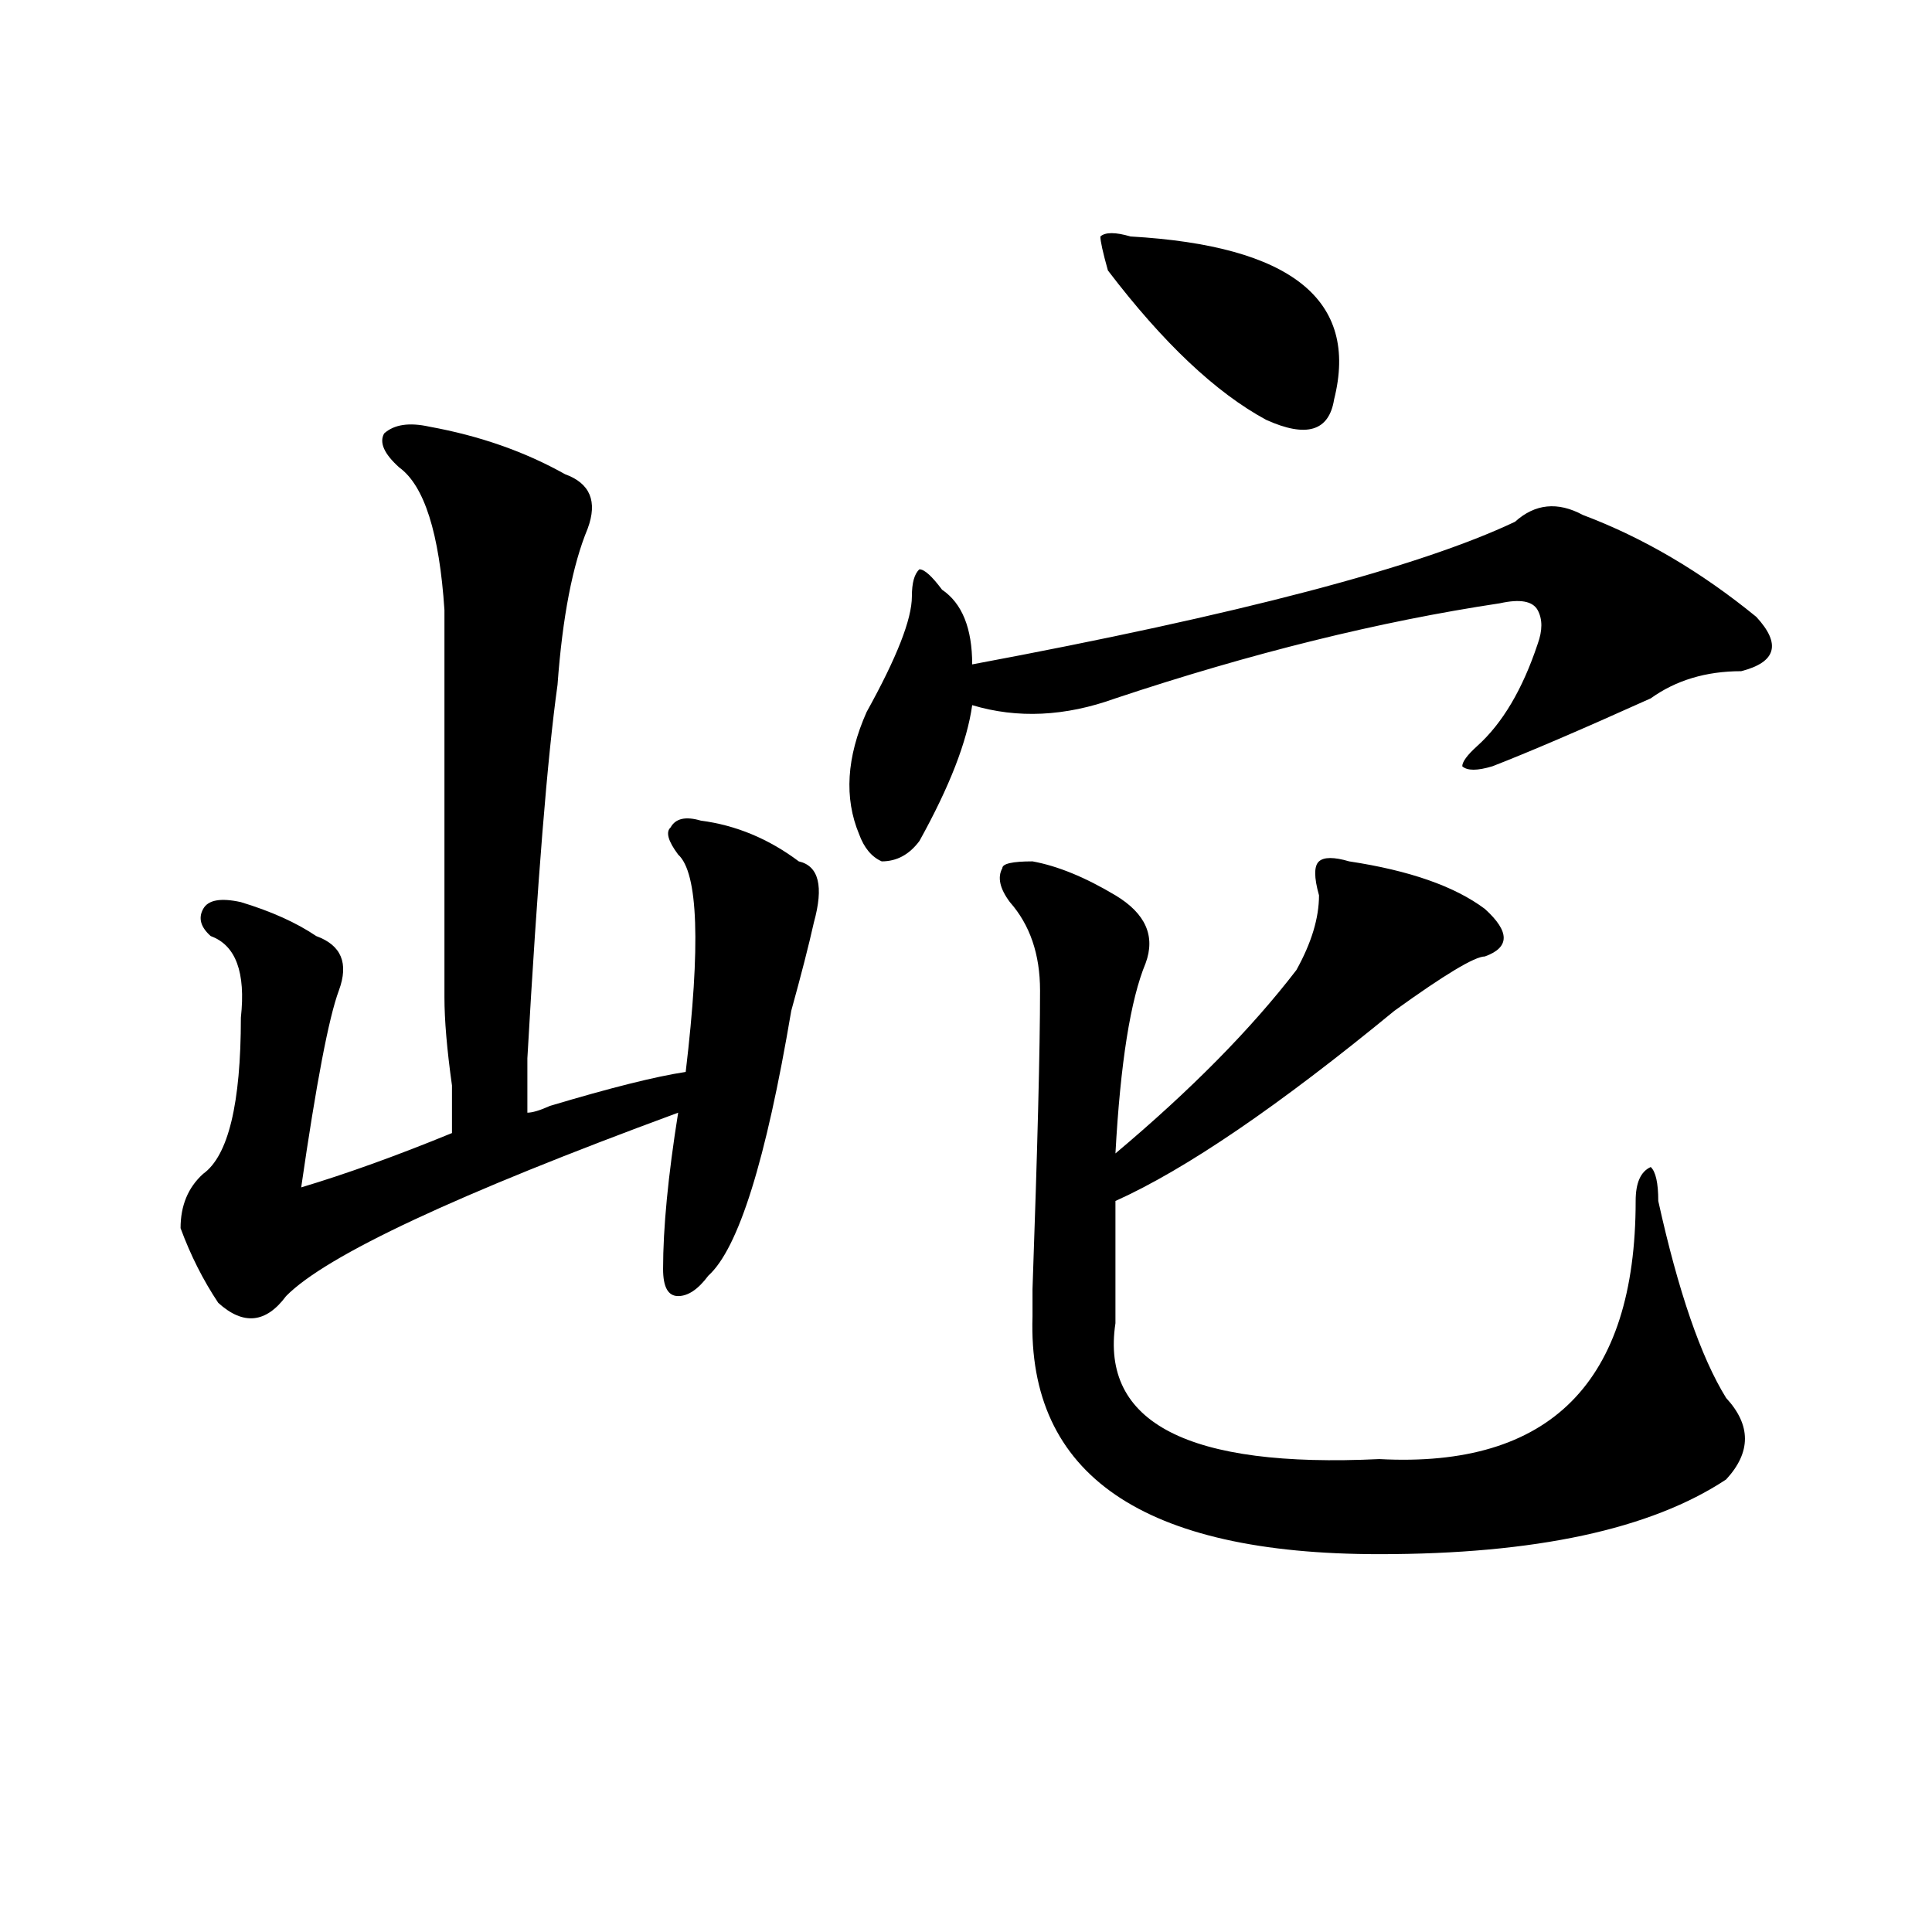 <?xml version="1.0" encoding="utf-8"?>
<!-- Generator: Adobe Illustrator 16.0.0, SVG Export Plug-In . SVG Version: 6.00 Build 0)  -->
<!DOCTYPE svg PUBLIC "-//W3C//DTD SVG 1.1//EN" "http://www.w3.org/Graphics/SVG/1.1/DTD/svg11.dtd">
<svg version="1.1" id="图层_1" xmlns="http://www.w3.org/2000/svg" xmlns:xlink="http://www.w3.org/1999/xlink" x="0px" y="0px"
	 width="1000px" height="1000px" viewBox="0 0 1000 1000" enable-background="new 0 0 1000 1000" xml:space="preserve">
<path d="M222.238,220.844c25.975,4.724,49.389,12.909,70.242,24.609c12.987,4.724,16.89,14.063,11.707,28.125
	c-7.805,18.787-13.049,45.703-15.609,80.859c-5.244,37.519-10.427,101.953-15.609,193.359c0,11.756,0,21.094,0,28.125
	c2.561,0,6.463-1.153,11.707-3.516c31.219-9.338,54.633-15.216,70.242-17.578c7.805-65.588,6.463-103.106-3.902-112.5
	c-5.244-7.031-6.524-11.7-3.902-14.063c2.561-4.669,7.805-5.822,15.609-3.516c18.17,2.362,35.121,9.394,50.73,21.094
	c10.365,2.362,12.987,12.909,7.805,31.641c-2.622,11.756-6.524,26.972-11.707,45.703c-13.049,77.344-27.316,123.047-42.926,137.109
	c-5.244,7.031-10.427,10.547-15.609,10.547c-5.244,0-7.805-4.669-7.805-14.063c0-21.094,2.561-48.01,7.805-80.859
	c-114.51,42.188-182.13,73.828-202.922,94.922c-10.427,14.063-22.134,15.271-35.121,3.516c-7.805-11.7-14.329-24.609-19.512-38.672
	c0-11.7,3.902-21.094,11.707-28.125c12.987-9.338,19.512-36.31,19.512-80.859c2.561-23.4-2.622-37.463-15.609-42.188
	c-5.244-4.669-6.524-9.338-3.902-14.063c2.561-4.669,9.085-5.822,19.512-3.516c15.609,4.725,28.597,10.547,39.023,17.578
	c12.987,4.725,16.89,14.063,11.707,28.125c-5.244,14.063-11.707,48.065-19.512,101.953c23.414-7.031,49.389-16.369,78.047-28.125
	c0-4.669,0-12.854,0-24.609c-2.622-18.731-3.902-33.947-3.902-45.703c0-63.281,0-130.078,0-200.391
	c-2.622-39.825-10.427-64.435-23.414-73.828c-7.805-7.031-10.427-12.854-7.805-17.578
	C204.007,219.69,211.812,218.536,222.238,220.844z M819.297,266.547c31.219,11.756,61.096,29.334,89.754,52.734
	c12.987,14.063,10.365,23.456-7.805,28.125c-18.231,0-33.841,4.725-46.828,14.063c-36.463,16.425-63.779,28.125-81.949,35.156
	c-7.805,2.362-13.049,2.362-15.609,0c0-2.307,2.561-5.822,7.805-10.547c12.987-11.7,23.414-29.278,31.219-52.734
	c2.561-7.031,2.561-12.854,0-17.578c-2.622-4.669-9.146-5.822-19.512-3.516c-62.438,9.394-128.777,25.818-199.02,49.219
	c-26.036,9.394-50.73,10.547-74.145,3.516c-2.622,18.787-11.707,42.188-27.316,70.313c-5.244,7.031-11.707,10.547-19.512,10.547
	c-5.244-2.307-9.146-7.031-11.707-14.063c-7.805-18.731-6.524-39.825,3.902-63.281c15.609-28.125,23.414-48.01,23.414-59.766
	c0-7.031,1.28-11.7,3.902-14.063c2.561,0,6.463,3.516,11.707,10.547c10.365,7.031,15.609,19.94,15.609,38.672
	c137.862-25.763,231.519-50.372,280.969-73.828C794.541,260.724,806.248,259.516,819.297,266.547z M534.426,445.844
	c12.987,2.362,27.316,8.24,42.926,17.578c15.609,9.394,20.792,21.094,15.609,35.156c-7.805,18.787-13.049,51.581-15.609,98.438
	c39.023-32.794,70.242-64.435,93.656-94.922c7.805-14.063,11.707-26.916,11.707-38.672c-2.622-9.338-2.622-15.216,0-17.578
	c2.561-2.307,7.805-2.307,15.609,0c31.219,4.725,54.633,12.909,70.242,24.609c12.987,11.756,12.987,19.94,0,24.609
	c-5.244,0-20.854,9.394-46.828,28.125c-59.877,49.219-107.985,82.068-144.387,98.438c0,35.156,0,56.25,0,63.281
	c-7.805,51.581,37.682,75.037,136.582,70.313c88.412,4.725,132.68-39.825,132.68-133.594c0-9.338,2.561-15.216,7.805-17.578
	c2.561,2.362,3.902,8.24,3.902,17.578c10.365,46.912,22.072,80.859,35.121,101.953c12.987,14.063,12.987,28.125,0,42.188
	c-39.023,25.818-98.9,38.672-179.508,38.672c-122.314,0-182.13-40.979-179.508-123.047c0-21.094,0-25.763,0-14.063
	c2.561-72.619,3.902-124.2,3.902-154.688c0-18.731-5.244-33.947-15.609-45.703c-5.244-7.031-6.524-12.854-3.902-17.578
	C518.816,447.053,523.999,445.844,534.426,445.844z M585.156,122.406c83.229,4.724,118.351,32.849,105.363,84.375
	c-2.622,16.425-14.329,19.94-35.121,10.547c-26.036-14.063-53.353-39.825-81.949-77.344c-2.622-9.339-3.902-15.216-3.902-17.578
	C572.107,120.099,577.352,120.099,585.156,122.406z"/>
</svg>
